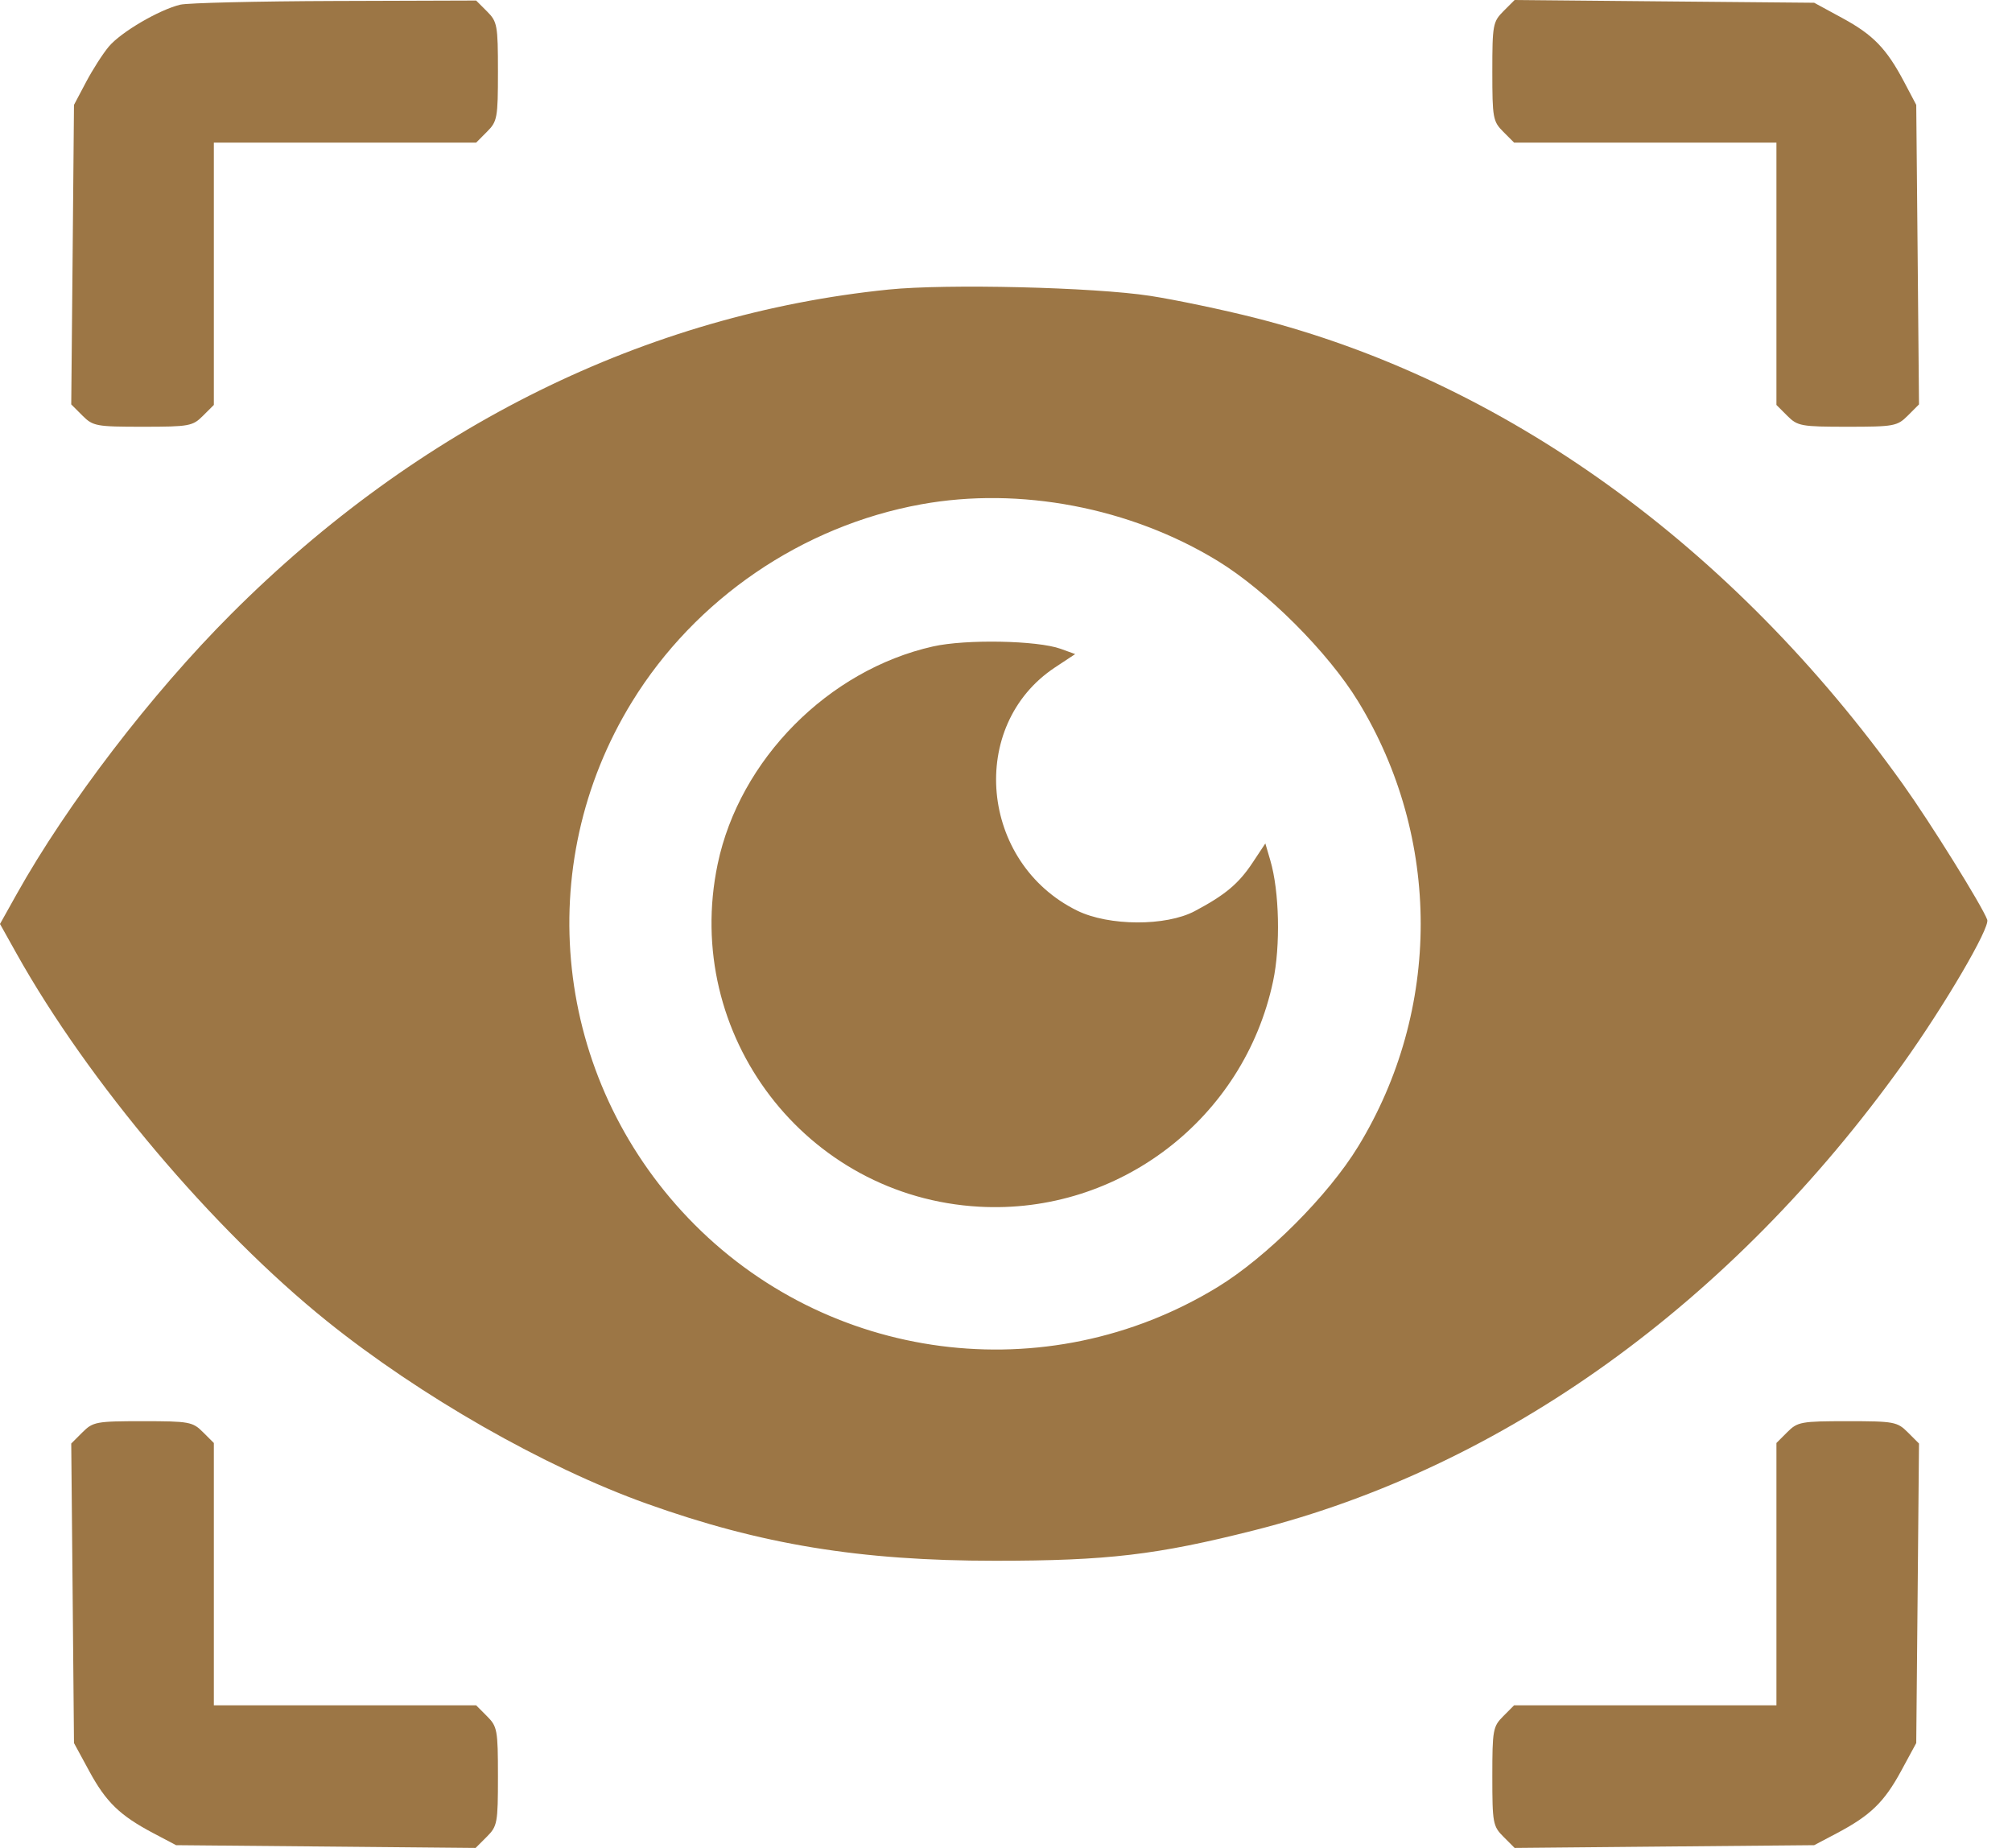 <svg width="49" height="45" viewBox="0 0 49 45" fill="none" xmlns="http://www.w3.org/2000/svg">
<path fill-rule="evenodd" clip-rule="evenodd" d="M4.39 0.114C3.875 0.238 2.948 0.781 2.652 1.132C2.505 1.306 2.254 1.698 2.094 2.002L1.802 2.554L1.769 6.201L1.735 9.848L2.007 10.12C2.265 10.377 2.341 10.392 3.478 10.392C4.607 10.392 4.693 10.376 4.942 10.126L5.208 9.861V6.667V3.473H8.402H11.596L11.861 3.207C12.111 2.957 12.127 2.872 12.127 1.743C12.127 0.614 12.111 0.528 11.861 0.278L11.596 0.013L8.159 0.024C6.268 0.03 4.572 0.071 4.39 0.114ZM36.615 0.272C36.358 0.53 36.344 0.606 36.344 1.743C36.344 2.872 36.359 2.957 36.609 3.207L36.874 3.473H40.069H43.263V6.667V9.861L43.528 10.126C43.778 10.376 43.864 10.392 44.992 10.392C46.129 10.392 46.206 10.377 46.463 10.12L46.735 9.848L46.702 6.201L46.668 2.554L46.377 2.002C45.945 1.183 45.62 0.847 44.863 0.437L44.182 0.067L40.535 0.034L36.887 0L36.615 0.272ZM21.641 7.051C15.737 7.651 10.197 10.384 5.633 14.949C3.691 16.89 1.636 19.574 0.403 21.779L0 22.5L0.403 23.221C2.149 26.342 5.185 29.937 7.958 32.168C10.237 34 13.256 35.724 15.749 36.616C18.53 37.611 20.944 38.007 24.235 38.007C26.969 38.007 28.172 37.865 30.545 37.265C36.614 35.73 42.172 31.733 46.343 25.905C47.362 24.48 48.468 22.591 48.397 22.397C48.272 22.057 47.015 20.037 46.342 19.095C42.186 13.279 36.614 9.27 30.553 7.737C29.777 7.541 28.634 7.301 28.013 7.205C26.644 6.994 23.055 6.907 21.641 7.051ZM22.434 12.281C19.536 12.807 16.935 14.583 15.393 17.089C12.93 21.092 13.489 26.238 16.761 29.662C20.127 33.185 25.491 33.884 29.654 31.342C30.85 30.611 32.347 29.114 33.077 27.918C35.107 24.595 35.107 20.405 33.077 17.082C32.347 15.886 30.85 14.389 29.654 13.658C27.525 12.358 24.837 11.845 22.434 12.281ZM22.722 15.742C20.171 16.316 18.01 18.499 17.478 21.041C16.608 25.198 19.623 29.149 23.847 29.385C27.248 29.576 30.293 27.241 31.004 23.898C31.188 23.034 31.158 21.699 30.937 20.952L30.816 20.539L30.505 21.008C30.166 21.519 29.838 21.794 29.097 22.187C28.395 22.559 27.006 22.553 26.235 22.176C23.863 21.012 23.557 17.668 25.693 16.253L26.185 15.928L25.832 15.8C25.262 15.595 23.519 15.562 22.722 15.742ZM2.007 34.88L1.735 35.152L1.769 38.799L1.802 42.446L2.172 43.127C2.582 43.884 2.919 44.21 3.737 44.642L4.289 44.933L7.936 44.966L11.583 45L11.855 44.728C12.113 44.47 12.127 44.394 12.127 43.257C12.127 42.128 12.111 42.043 11.861 41.793L11.596 41.527H8.402H5.208V38.333V35.139L4.942 34.874C4.693 34.624 4.607 34.608 3.478 34.608C2.341 34.608 2.265 34.623 2.007 34.88ZM43.528 34.874L43.263 35.139V38.333V41.527H40.069H36.874L36.609 41.793C36.359 42.043 36.344 42.128 36.344 43.257C36.344 44.394 36.358 44.47 36.615 44.728L36.887 45L40.535 44.966L44.182 44.933L44.734 44.642C45.552 44.21 45.888 43.884 46.299 43.127L46.668 42.446L46.702 38.799L46.735 35.152L46.463 34.88C46.206 34.623 46.129 34.608 44.992 34.608C43.864 34.608 43.778 34.624 43.528 34.874Z" fill="#9C7645"/>
</svg>
